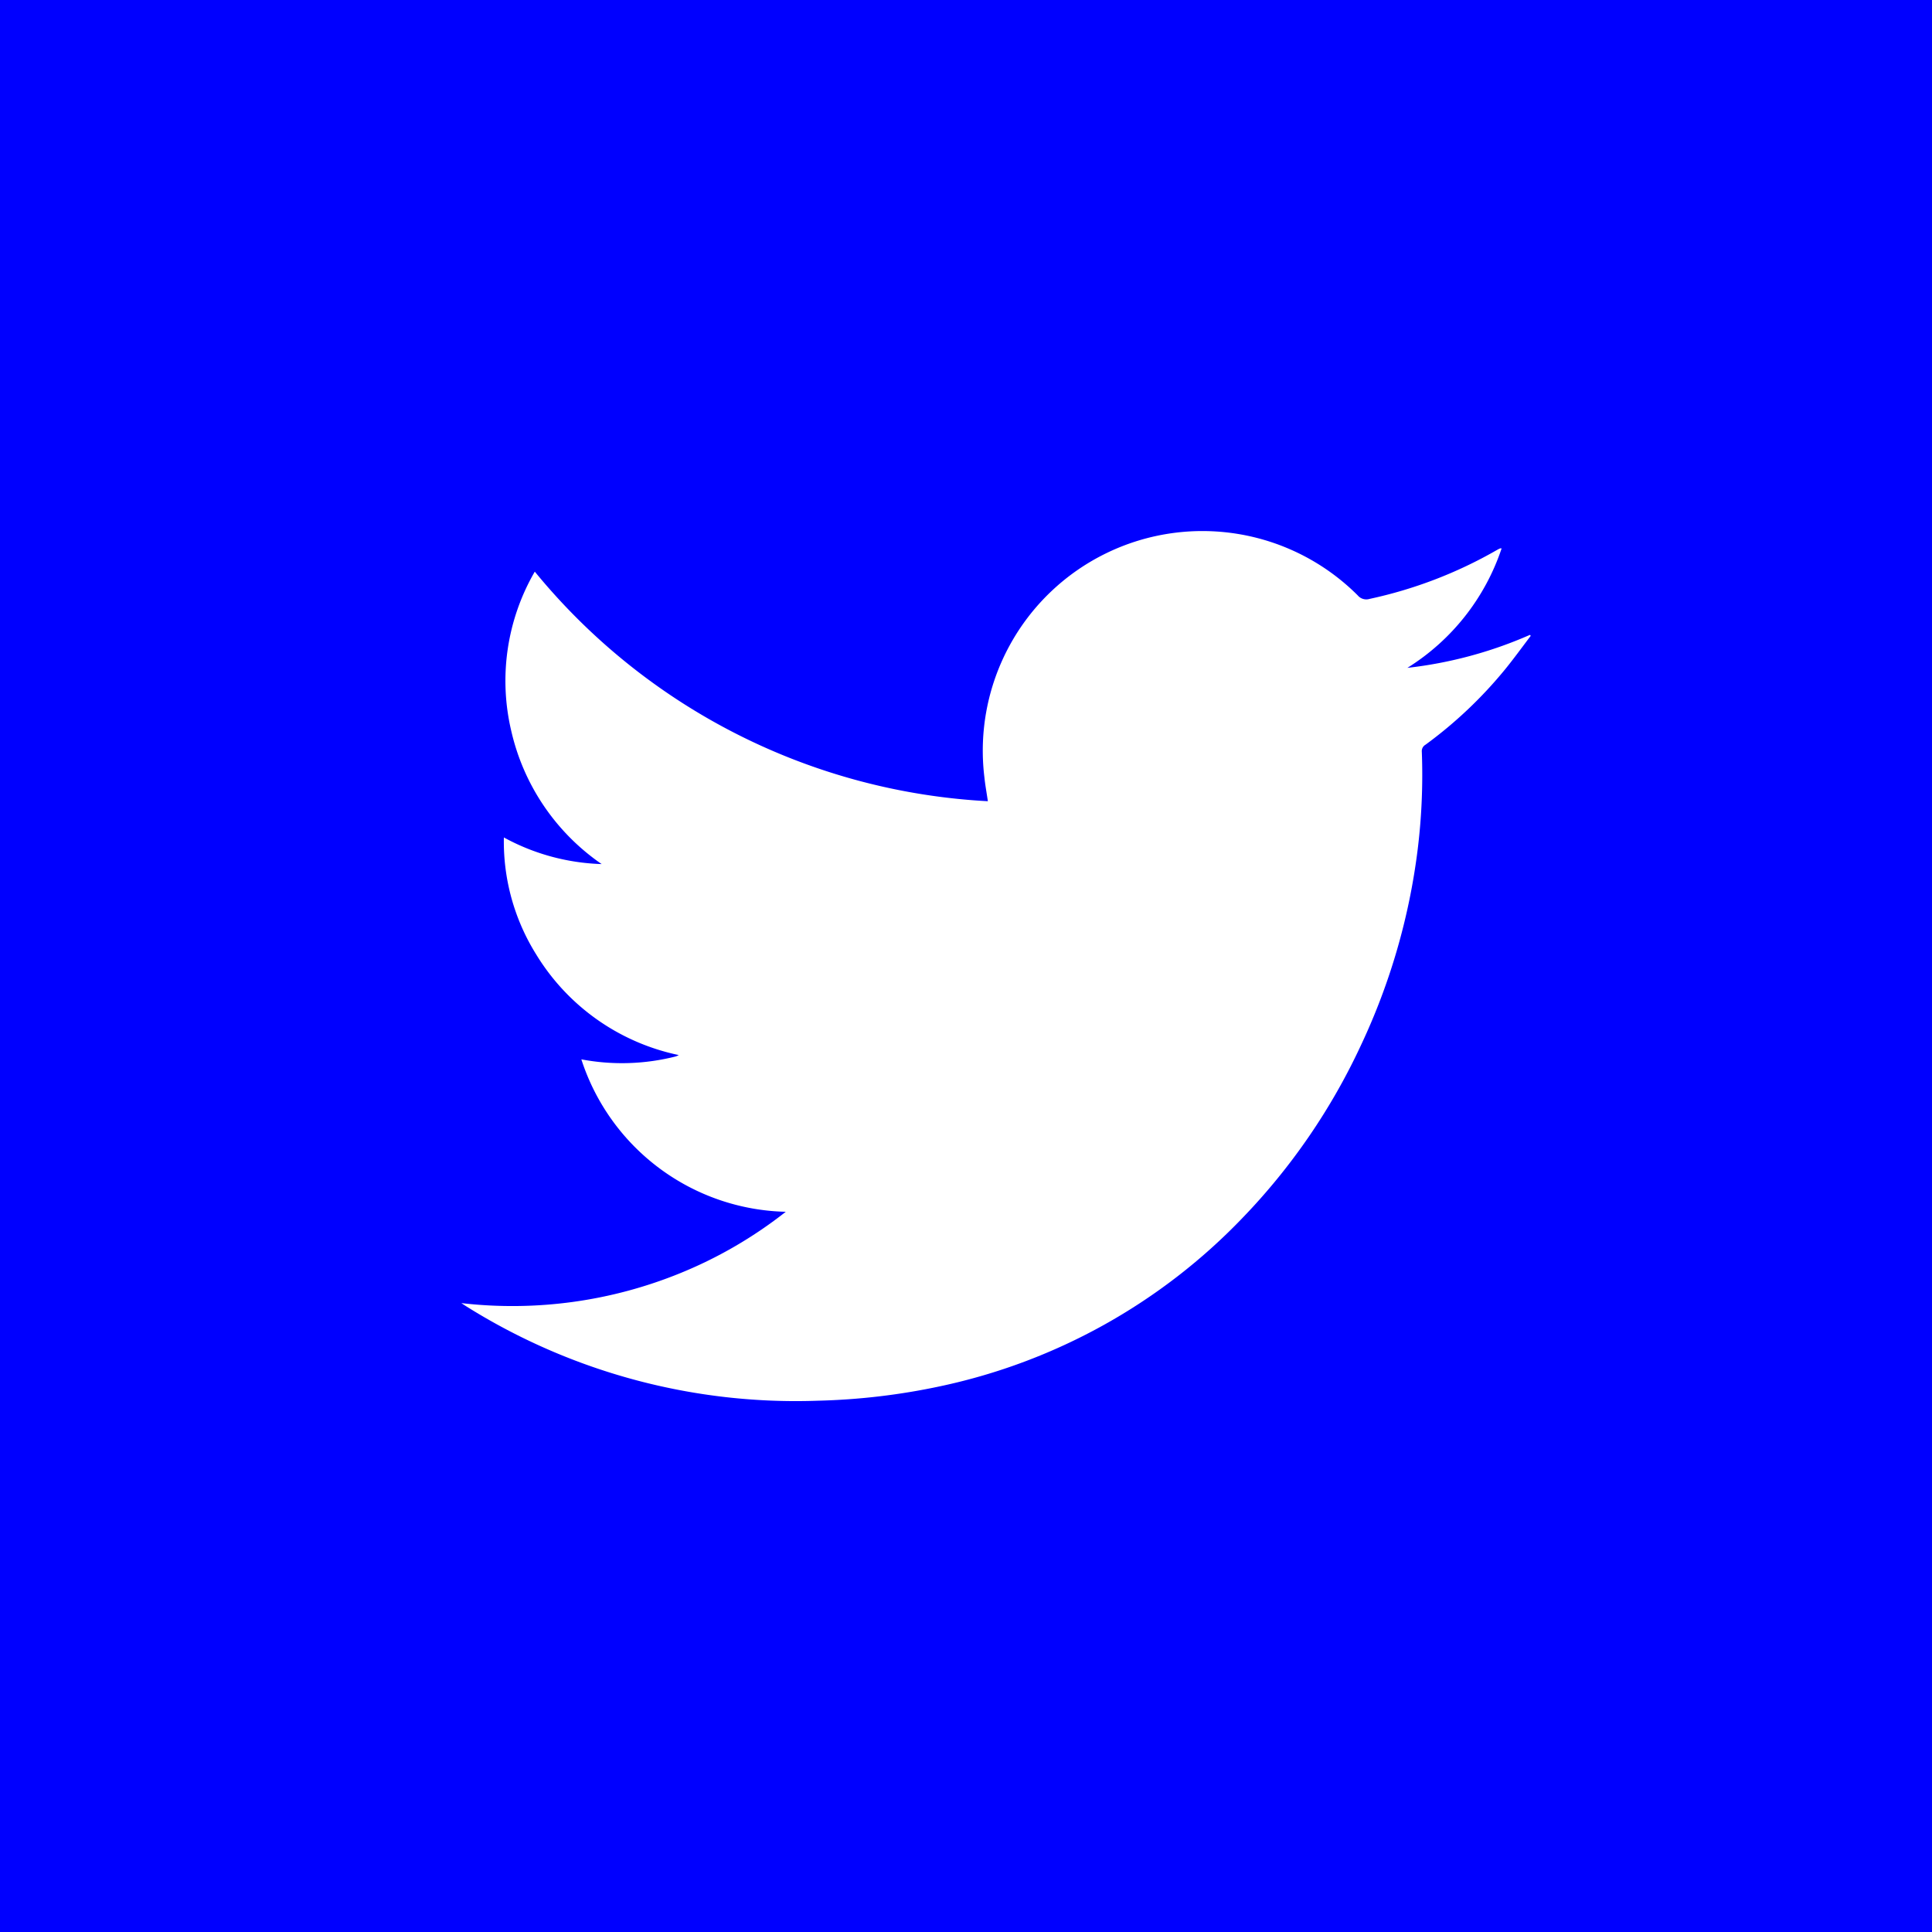 <svg xmlns="http://www.w3.org/2000/svg" xmlns:xlink="http://www.w3.org/1999/xlink" width="41" height="41" viewBox="0 0 41 41">
  <rect x="0" y="0" width="41" height="41" fill="#808080" stroke="none"/>
  <defs>
    <clipPath id="clip-twitter">
      <rect width="41" height="41"/>
    </clipPath>
  </defs>
  <g id="twitter" clip-path="url(#clip-twitter)">
    <rect width="41" height="41" fill="#fff"/>
    <rect id="Rectangle_164" data-name="Rectangle 164" width="41" height="41" fill="blue"/>
    <g id="Group_108" data-name="Group 108" transform="translate(-348.832 -408.457)">
      <path id="Rectangle_155" data-name="Rectangle 155" d="M6.48,0H34.521A6.48,6.48,0,0,1,41,6.48V34.521A6.479,6.479,0,0,1,34.521,41H6.481A6.481,6.481,0,0,1,0,34.52V6.48A6.48,6.48,0,0,1,6.48,0Z" transform="translate(348.832 408.456)" fill="blue"/>
      <path id="Path_57" data-name="Path 57" d="M362.61,430.84a4.674,4.674,0,0,1-4.338-3.235,4.625,4.625,0,0,0,2-.061.323.323,0,0,0,.067-.03,4.66,4.66,0,0,1-3.028-2.14,4.516,4.516,0,0,1-.683-2.478,4.614,4.614,0,0,0,2.075.565,4.7,4.7,0,0,1-1.919-2.829,4.619,4.619,0,0,1,.5-3.377,13.338,13.338,0,0,0,9.615,4.872c-.027-.185-.057-.346-.074-.511a4.661,4.661,0,0,1,7.924-3.856.236.236,0,0,0,.249.074,9.368,9.368,0,0,0,2.711-1.042.5.5,0,0,1,.063-.031s.01,0,.03,0a4.765,4.765,0,0,1-2,2.536,8.947,8.947,0,0,0,2.6-.7l.018.02c-.178.234-.351.473-.535.7a9.162,9.162,0,0,1-1.7,1.612.155.155,0,0,0-.077.146,12.934,12.934,0,0,1-.087,2.07,13.706,13.706,0,0,1-1.2,4.151,13.417,13.417,0,0,1-2.519,3.675,12.472,12.472,0,0,1-6.407,3.57,13.984,13.984,0,0,1-2.6.308,13.163,13.163,0,0,1-7.461-2c-.028-.017-.058-.038-.109-.071a9.435,9.435,0,0,0,4.664-.643A9.244,9.244,0,0,0,362.61,430.84Z" transform="translate(2.897 3.333)" fill="#fff" fill-rule="evenodd"/>
    </g>
  </g>
</svg>
